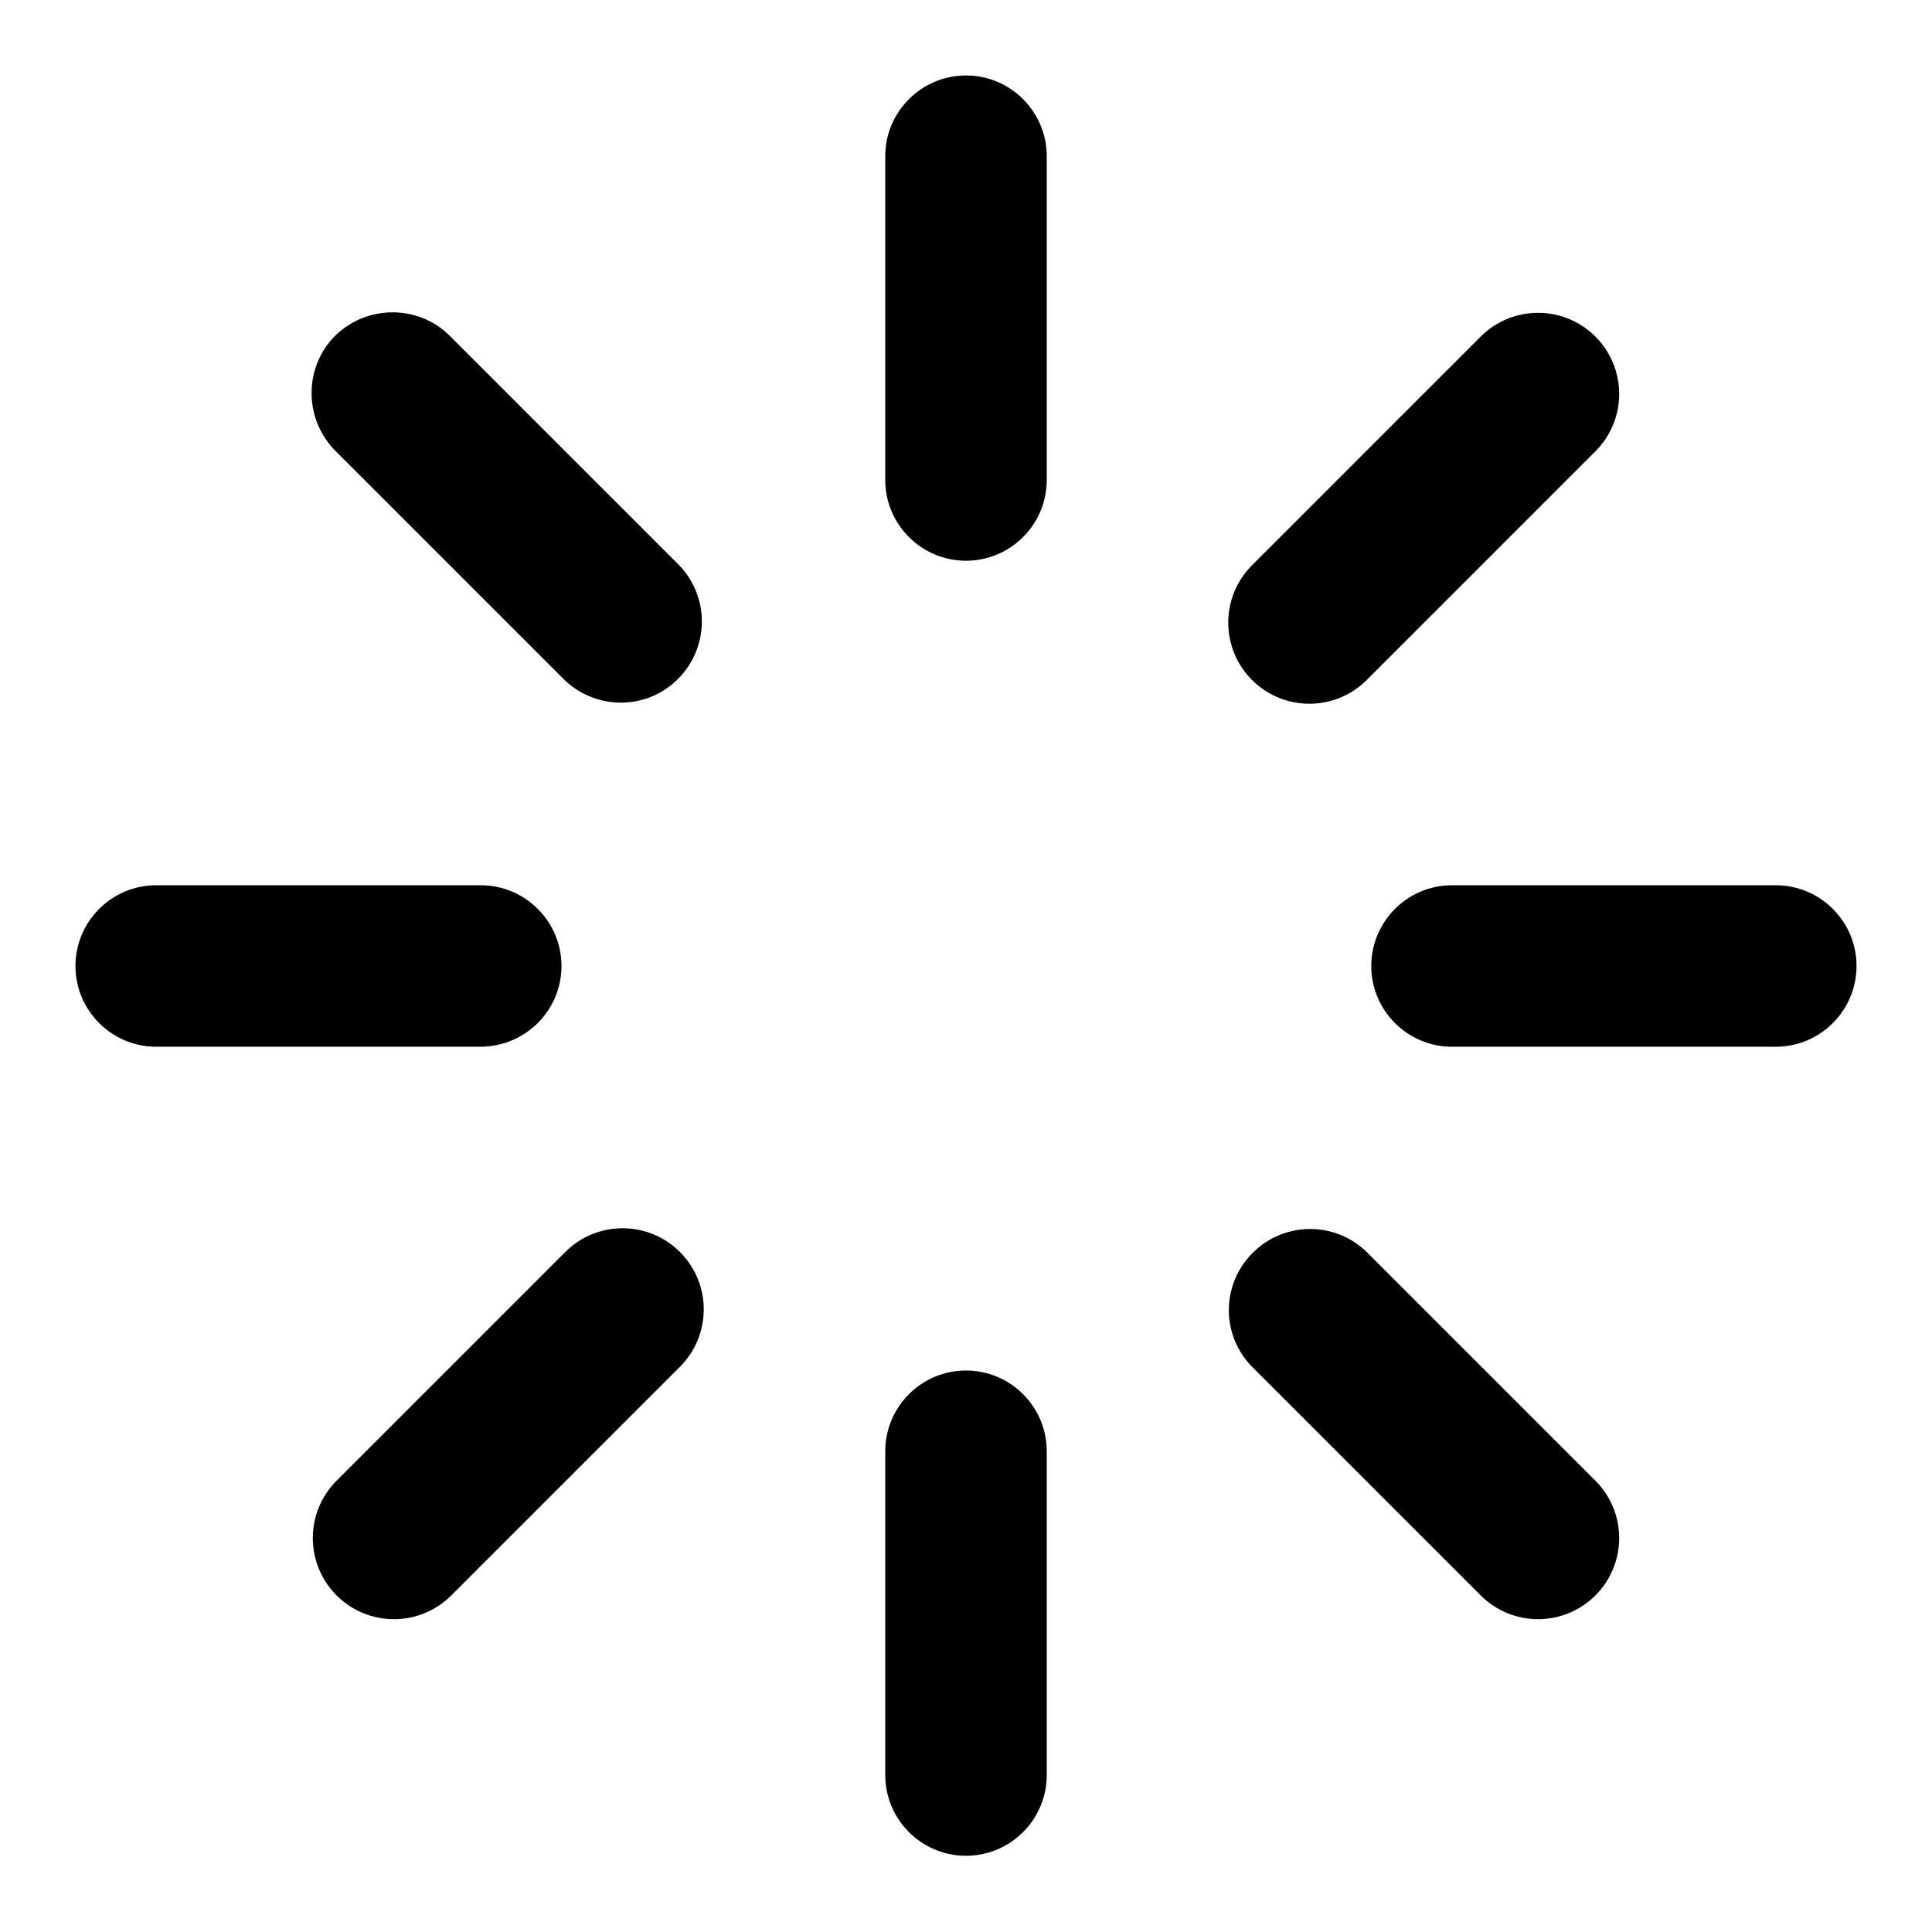 <?xml version="1.0" encoding="utf-8"?>
<!-- Svg Vector Icons : http://www.onlinewebfonts.com/icon -->
<!DOCTYPE svg PUBLIC "-//W3C//DTD SVG 1.1//EN" "http://www.w3.org/Graphics/SVG/1.1/DTD/svg11.dtd">
<svg version="1.1" xmlns="http://www.w3.org/2000/svg" xmlns:xlink="http://www.w3.org/1999/xlink" x="0px" y="0px" viewBox="0 0 256 256" enable-background="new 0 0 256 256" xml:space="preserve">
<g> <path fill="#000000" d="M74.4,128c0-5.9-4.8-10.7-10.7-10.7H20.7c-5.9,0-10.7,4.8-10.7,10.7s4.8,10.7,10.7,10.7h42.9 C69.6,138.7,74.4,133.9,74.4,128L74.4,128z M235.3,117.3h-42.9c-5.9,0-10.7,4.8-10.7,10.7s4.8,10.7,10.7,10.7h42.9 c5.9,0,10.7-4.8,10.7-10.7S241.2,117.3,235.3,117.3L235.3,117.3z M128,10c-5.9,0-10.7,4.8-10.7,10.7v42.9c0,5.9,4.8,10.7,10.7,10.7 s10.7-4.8,10.7-10.7l0,0V20.7C138.7,14.8,133.9,10,128,10L128,10z M128,181.6c-5.9,0-10.7,4.8-10.7,10.7l0,0v42.9 c0,5.9,4.8,10.7,10.7,10.7s10.7-4.8,10.7-10.7v-42.9C138.7,186.4,133.9,181.6,128,181.6L128,181.6L128,181.6z M74.9,165.9 l-30.3,30.3c-4.2,4.2-4.2,11,0,15.2c4.2,4.2,11,4.2,15.2,0l30.3-30.3c4.2-4.2,4.2-11,0-15.2c0,0,0,0,0,0 C85.9,161.7,79.1,161.7,74.9,165.9C74.9,165.9,74.9,165.9,74.9,165.9z M181.1,90.1l30.3-30.3c4.2-4.2,4.2-11,0-15.2h0 c-4.2-4.2-11-4.2-15.2,0c0,0,0,0,0,0l0,0l-30.3,30.3c-4.2,4.2-4.2,11,0,15.2S176.9,94.3,181.1,90.1L181.1,90.1L181.1,90.1z  M59.7,44.6c-4.1-4.2-10.9-4.3-15.2-0.2c0,0,0,0,0,0c-4.2,4.1-4.3,10.9-0.2,15.2c0,0,0,0,0,0l0.2,0.2l30.3,30.3 c4.3,4.1,11.1,4,15.2-0.3c4-4.2,4-10.7,0-14.9L59.7,44.6z M181.1,165.9c-4.2-4.1-11-4.1-15.2,0.2c-4.1,4.2-4.1,10.8,0,15l30.3,30.3 c4.2,4.2,11,4.2,15.2,0c0,0,0,0,0,0l0,0c4.2-4.2,4.2-11,0-15.2L181.1,165.9z"/></g>
</svg>